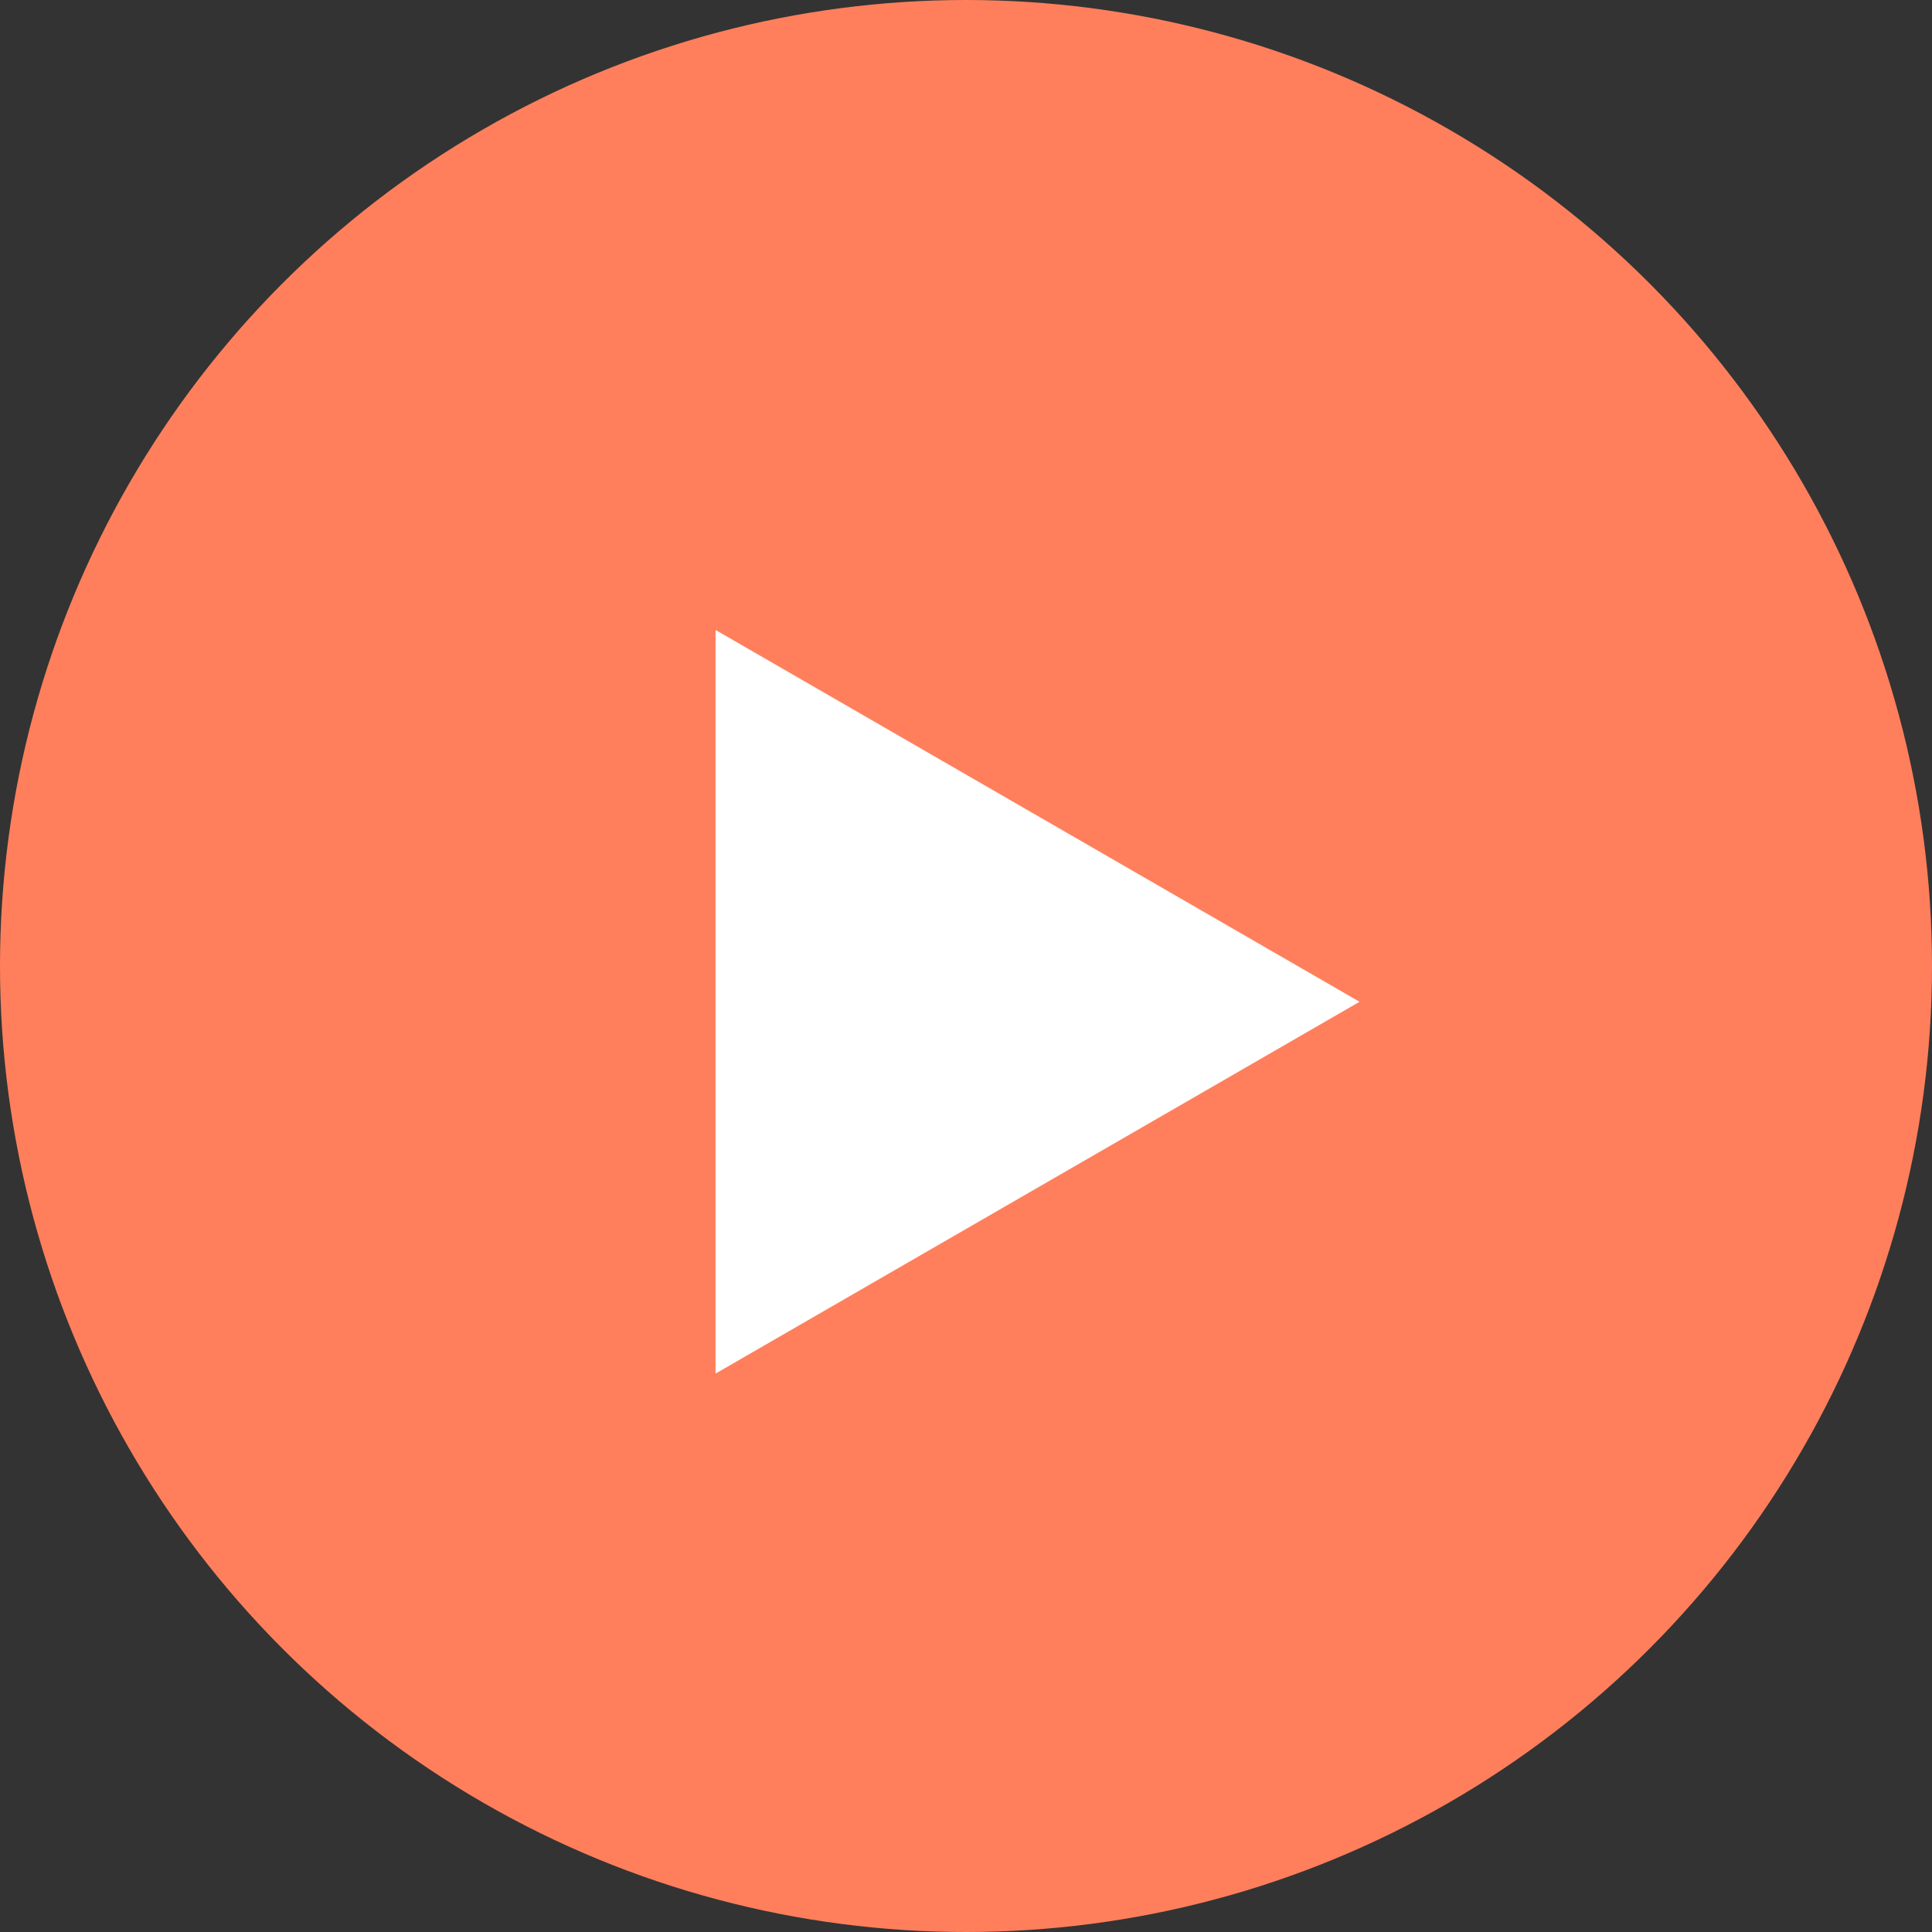 <svg width="83" height="83" viewBox="0 0 83 83" fill="none" xmlns="http://www.w3.org/2000/svg">
<rect x="0" y="0" width="83" height="83" fill="#333333" stroke="none"/>
<circle cx="41.5" cy="41.5" r="41.5" fill="#FF7F5C"/>
<path d="M58.407 43.037L30.741 27.064L30.741 59.01L58.407 43.037Z" fill="white"/>
</svg>
